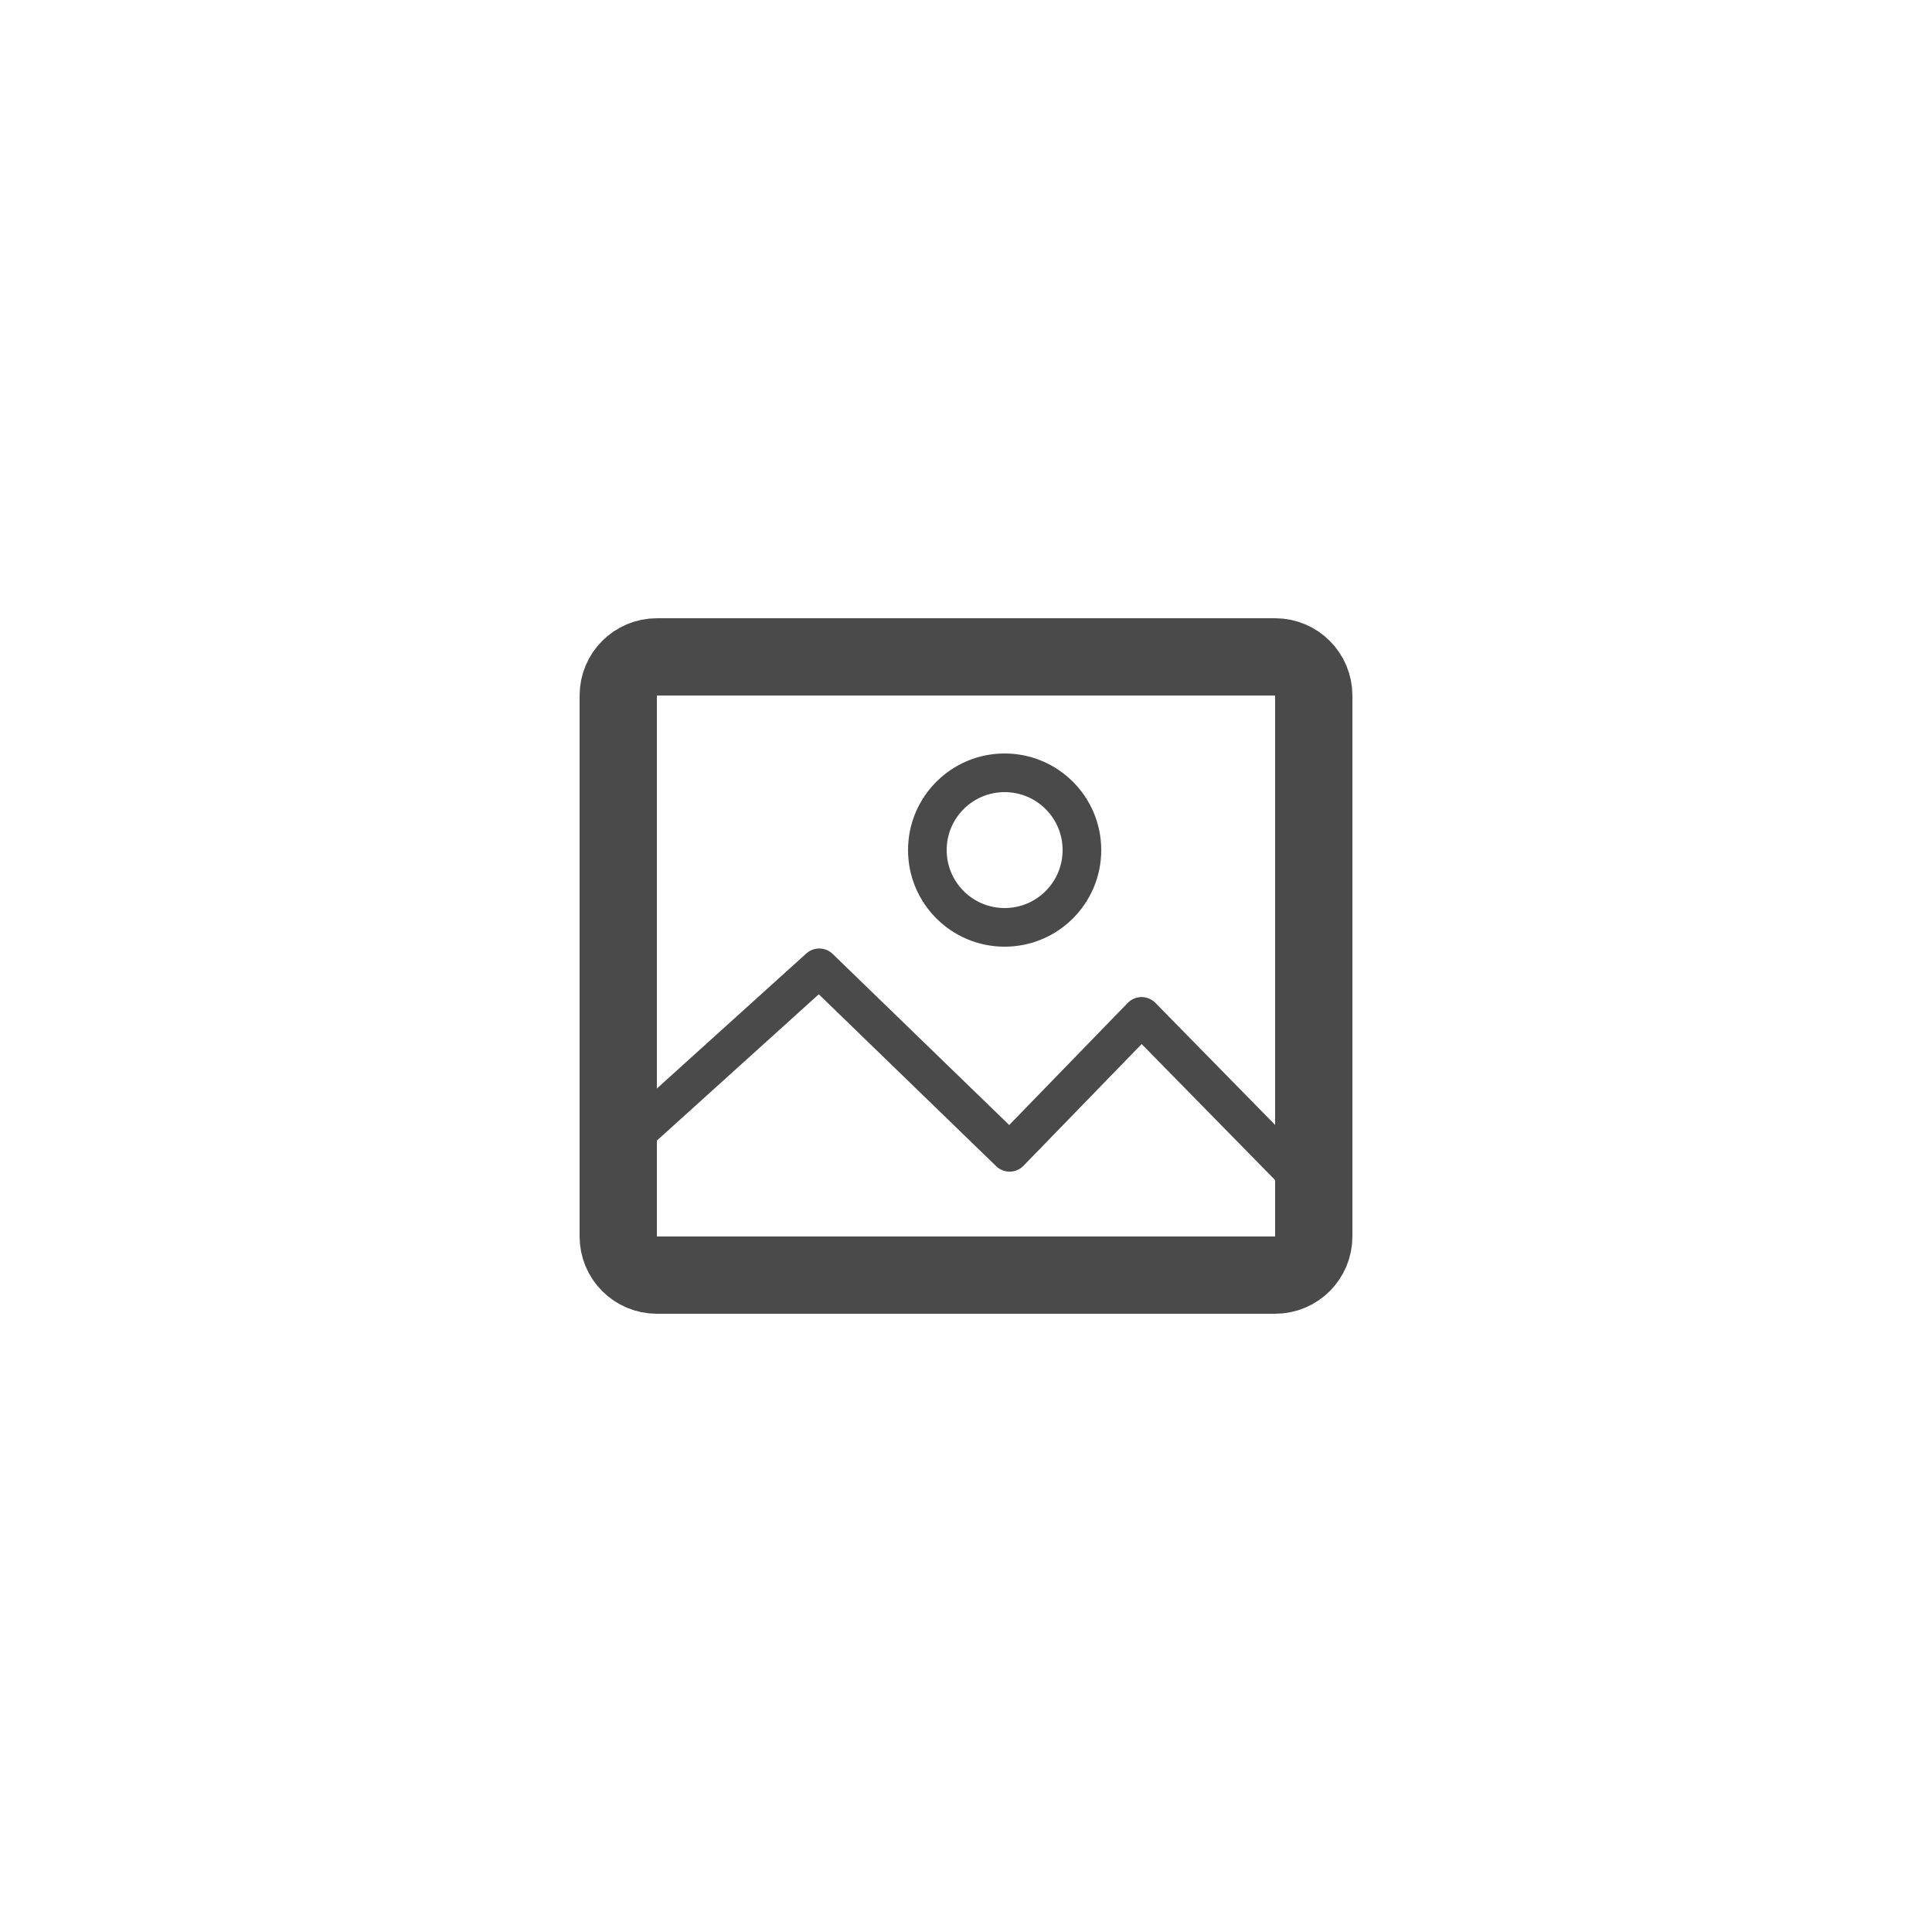 <svg width="50" height="50" viewBox="0 0 50 50" fill="none" xmlns="http://www.w3.org/2000/svg">
<path d="M33 17H17C16.448 17 16 17.448 16 18V32C16 32.552 16.448 33 17 33H33C33.552 33 34 32.552 34 32V18C34 17.448 33.552 17 33 17Z" stroke="#4A4A4A" stroke-width="2"/>
<path d="M15.918 29.822L21.202 25.047L26.129 29.822L29.544 26.304L34 30.846" stroke="#4A4A4A" stroke-linecap="round" stroke-linejoin="round"/>
<path d="M26 24C27.105 24 28 23.105 28 22C28 20.895 27.105 20 26 20C24.895 20 24 20.895 24 22C24 23.105 24.895 24 26 24Z" stroke="#4A4A4A"/>
</svg>
